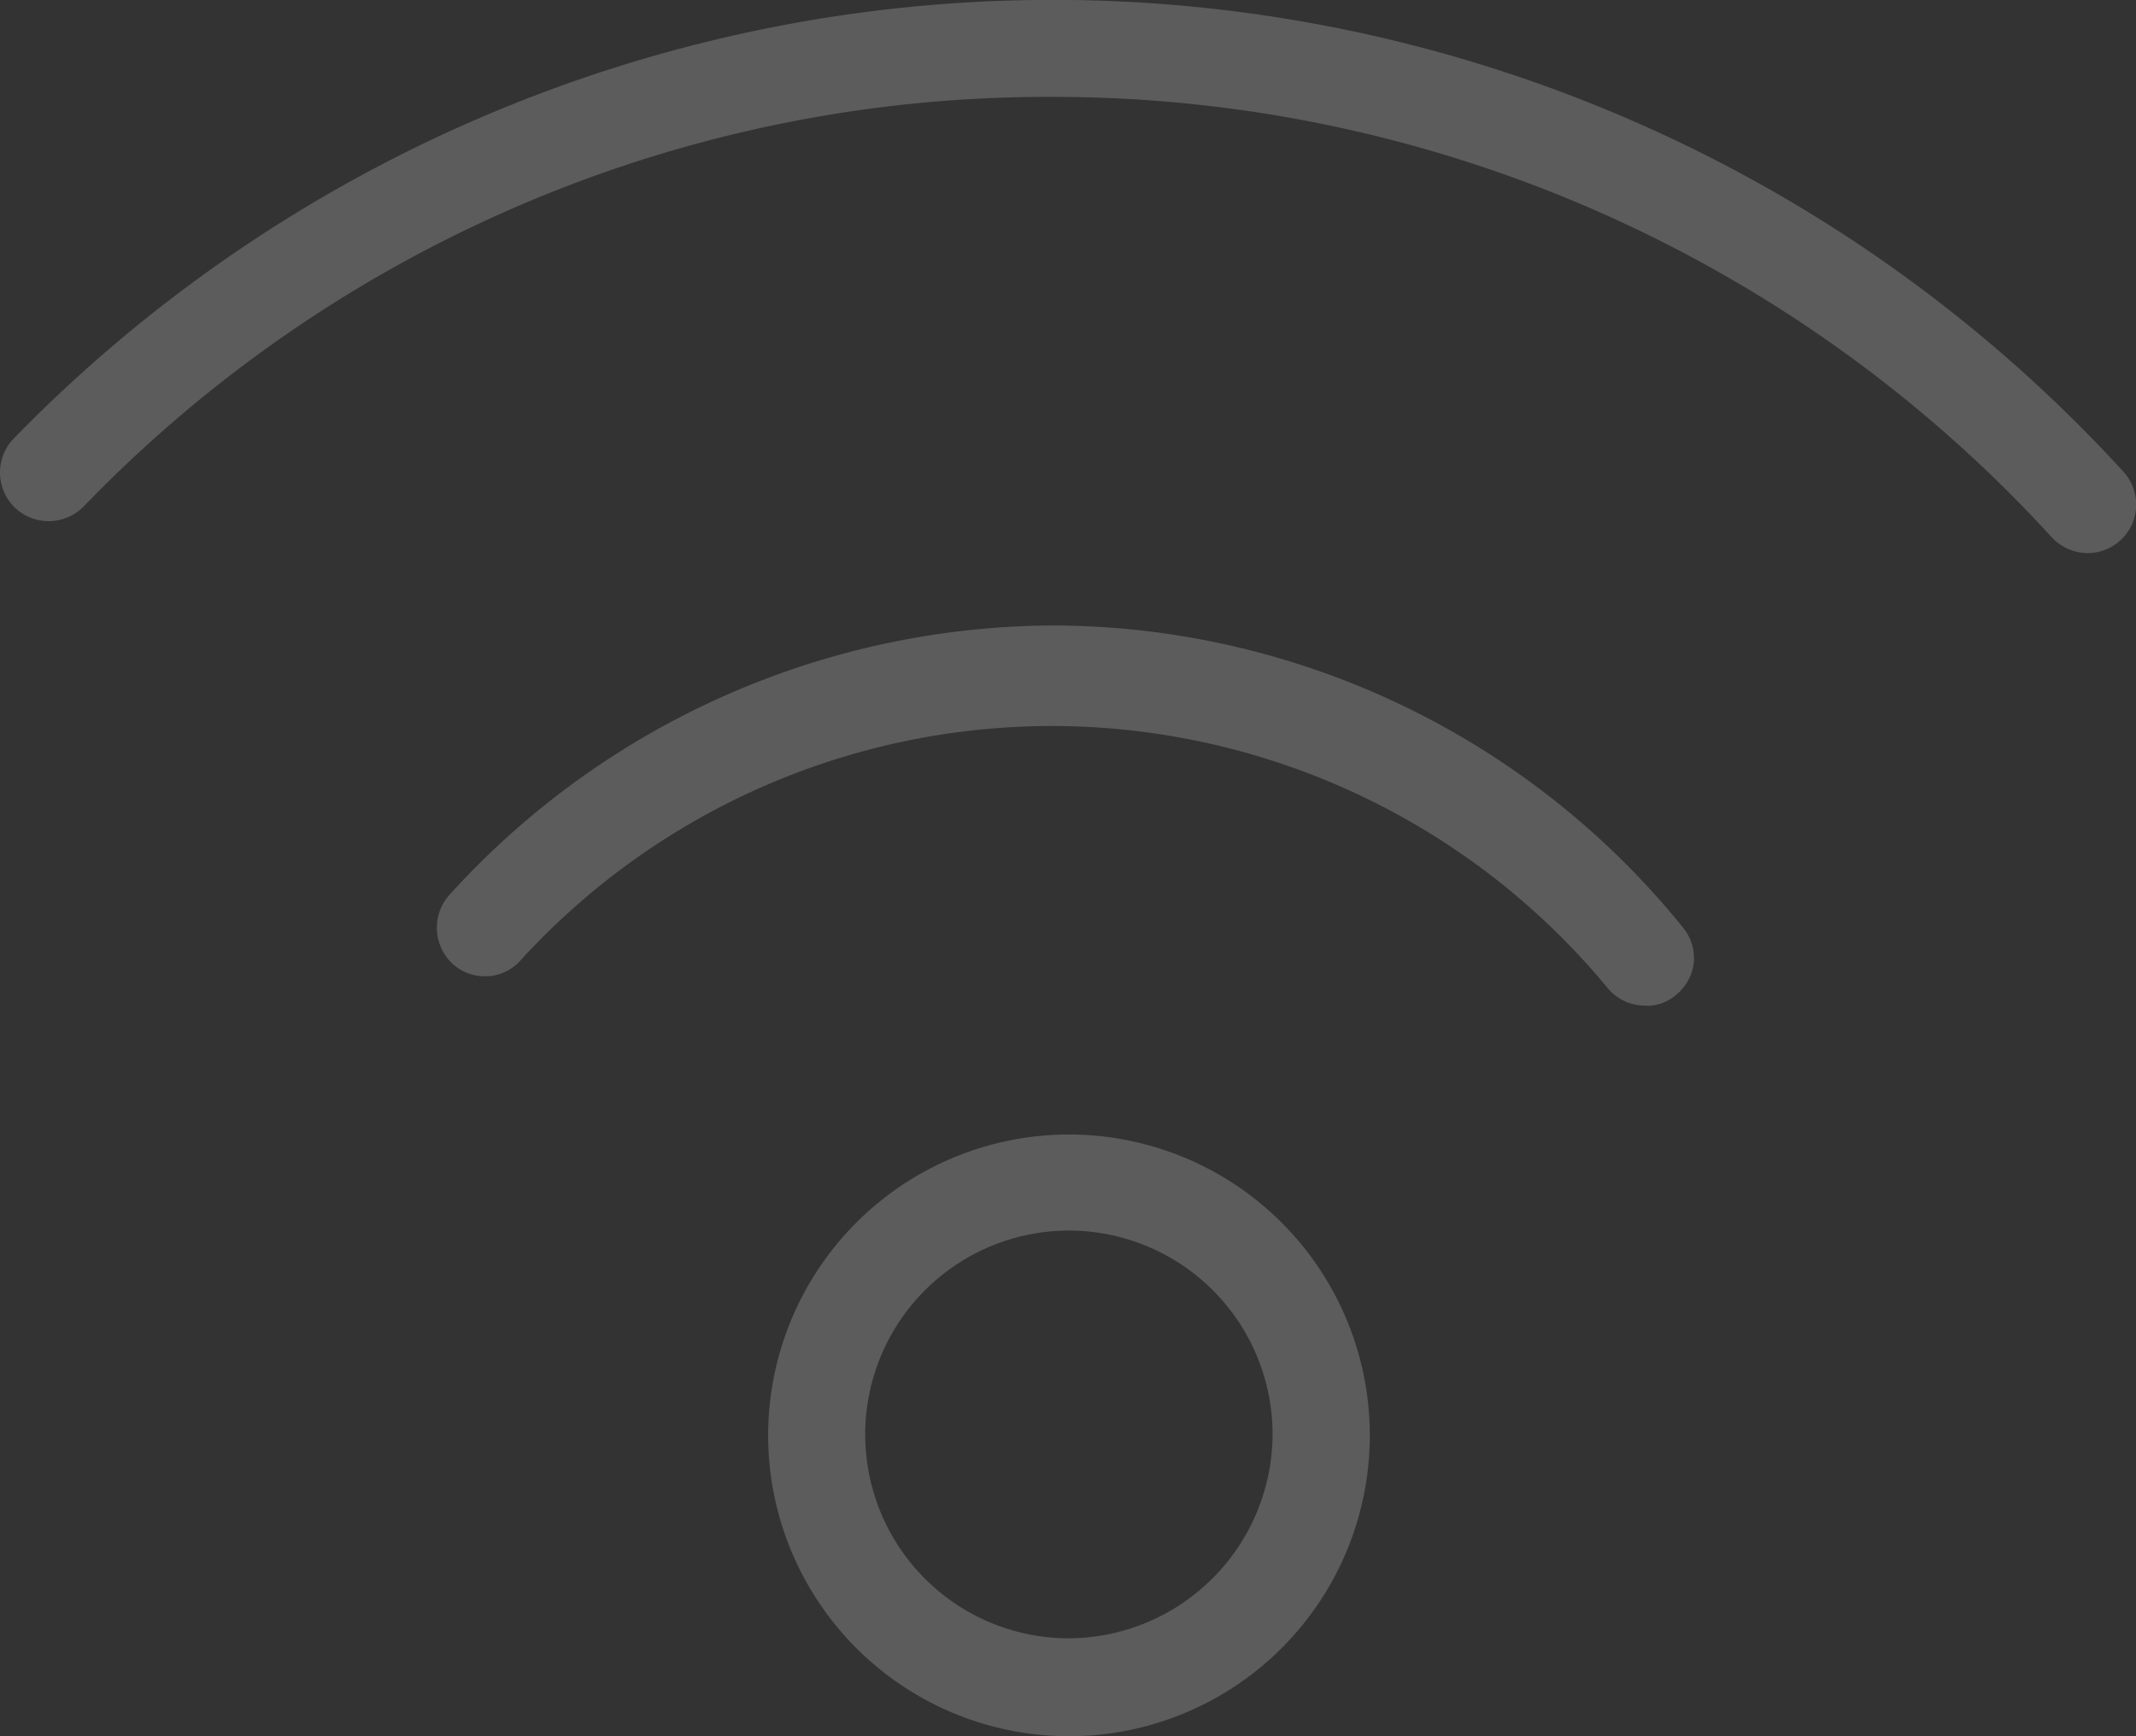 <svg xmlns="http://www.w3.org/2000/svg" width="36.903" height="30" viewBox="0 0 36.903 30">
  <rect x="0" y="0" width="36.903" height="30" fill="#333333" stroke="none"/>
  <path id="Unione_15" data-name="Unione 15" d="M-11611.73-2270.121a5.2,5.2,0,0,1,5.182-5.216,5.2,5.2,0,0,1,5.213,5.182,5.2,5.2,0,0,1-5.18,5.215h-.018A5.2,5.2,0,0,1-11611.73-2270.121Zm1.678-.044a3.519,3.519,0,0,0,3.5,3.533,3.539,3.539,0,0,0,3.537-3.522,3.522,3.522,0,0,0-3.514-3.523A3.523,3.523,0,0,0-11610.053-2270.165Zm13.482-7.4a.827.827,0,0,1-.654-.3,12.466,12.466,0,0,0-9.3-4.526,12.432,12.432,0,0,0-9.512,4.076.823.823,0,0,1-.588.245.833.833,0,0,1-.588-.245.852.852,0,0,1,0-1.189,14.141,14.141,0,0,1,10.465-4.628,14.035,14.035,0,0,1,10.82,5.216.833.833,0,0,1,.189.611.837.837,0,0,1-.309.558.759.759,0,0,1-.5.186Zm7.008-8.1a23.369,23.369,0,0,0-17.223-7.6,23.133,23.133,0,0,0-16.768,7.075.848.848,0,0,1-1.193.02.845.845,0,0,1-.016-1.194,25.052,25.052,0,0,1,18.344-7.574,25.063,25.063,0,0,1,18.1,8.146.846.846,0,0,1,.152.91.846.846,0,0,1-.773.5A.856.856,0,0,1-11589.562-2285.665Z" transform="translate(11625.001 2294.939)" fill="#fff" opacity="0.2"/>
</svg>
